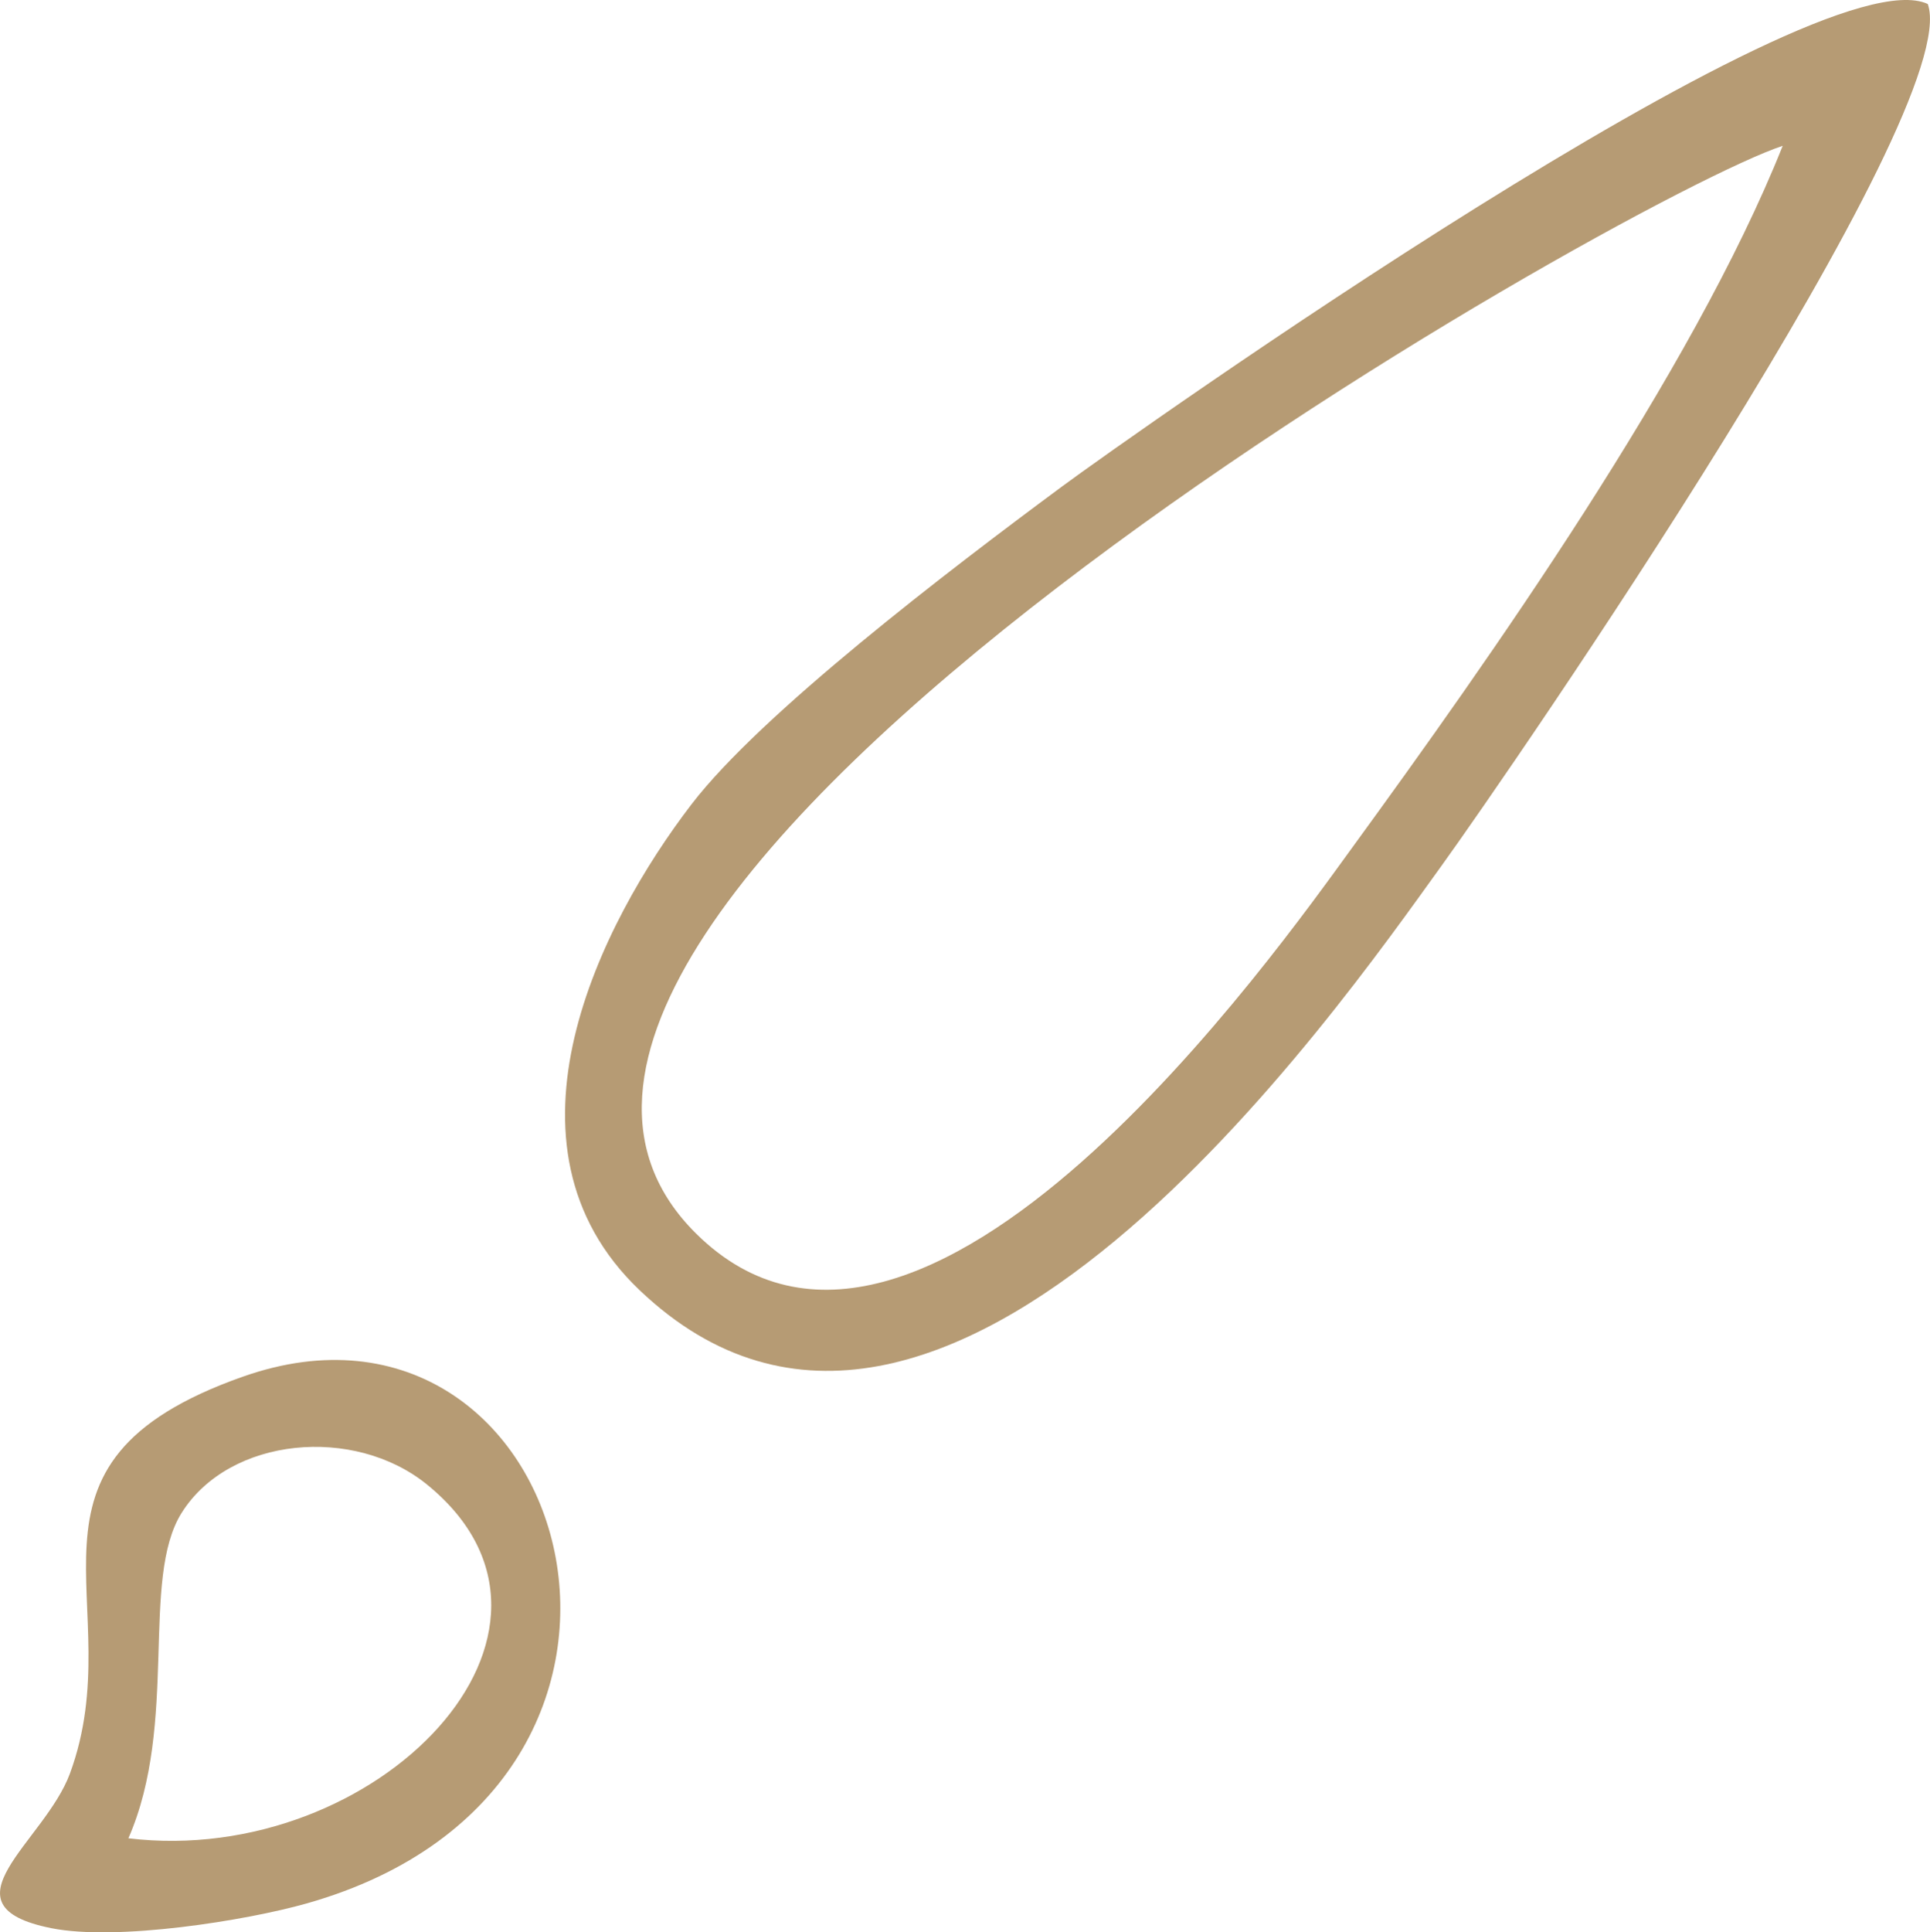 <?xml version="1.0" encoding="UTF-8"?>
<!DOCTYPE svg PUBLIC "-//W3C//DTD SVG 1.1//EN" "http://www.w3.org/Graphics/SVG/1.1/DTD/svg11.dtd">
<!-- Creator: CorelDRAW 2021.5 -->
<svg xmlns="http://www.w3.org/2000/svg" xml:space="preserve" width="38.561mm" height="38.598mm" version="1.1" style="shape-rendering:geometricPrecision; text-rendering:geometricPrecision; image-rendering:optimizeQuality; fill-rule:evenodd; clip-rule:evenodd"
viewBox="0 0 909.82 910.71"
 xmlns:xlink="http://www.w3.org/1999/xlink"
 xmlns:xodm="http://www.corel.com/coreldraw/odm/2003">
 <defs>
  <style type="text/css">
   <![CDATA[
    .fil0 {fill:#B69B74}
   ]]>
  </style>
 </defs>
 <g id="Ebene_x0020_1">
  <g id="_2844814506736">
   <path class="fil0" d="M840.4 68.72c-42.6,106.93 -139.56,243.71 -202.81,330.58 -34.82,47.83 -203.06,287.38 -309.43,182.11 -154.67,-153.08 438.28,-488.3 512.23,-512.69zm68.4 -66.83c-53.41,-24.9 -376.42,203.92 -408.11,227.37 -53.4,39.51 -142.01,107.15 -174.71,149.82 -42.62,55.6 -96.28,160.63 -24.47,228.99 143.08,136.19 328.89,-131.91 378.01,-199.98 32.94,-45.65 246.8,-355.89 229.27,-406.2z"/>
   <path class="fil0" d="M60.52 866.4c23.83,-54.41 5.47,-122.24 25.13,-153.43 22.62,-35.89 81.35,-41.12 115.58,-13.34 85.01,68.99 -23.7,180.89 -140.7,166.77zm54.1 -217.62c-117.45,41.34 -52.03,106.66 -81.66,187.09 -11.9,32.3 -62.37,62.19 -8.76,72.9 30.81,6.16 91.74,-3.53 120.56,-11.72 196.21,-55.77 125.02,-302.88 -30.15,-248.26z"/>
  </g>
 </g>
</svg>
